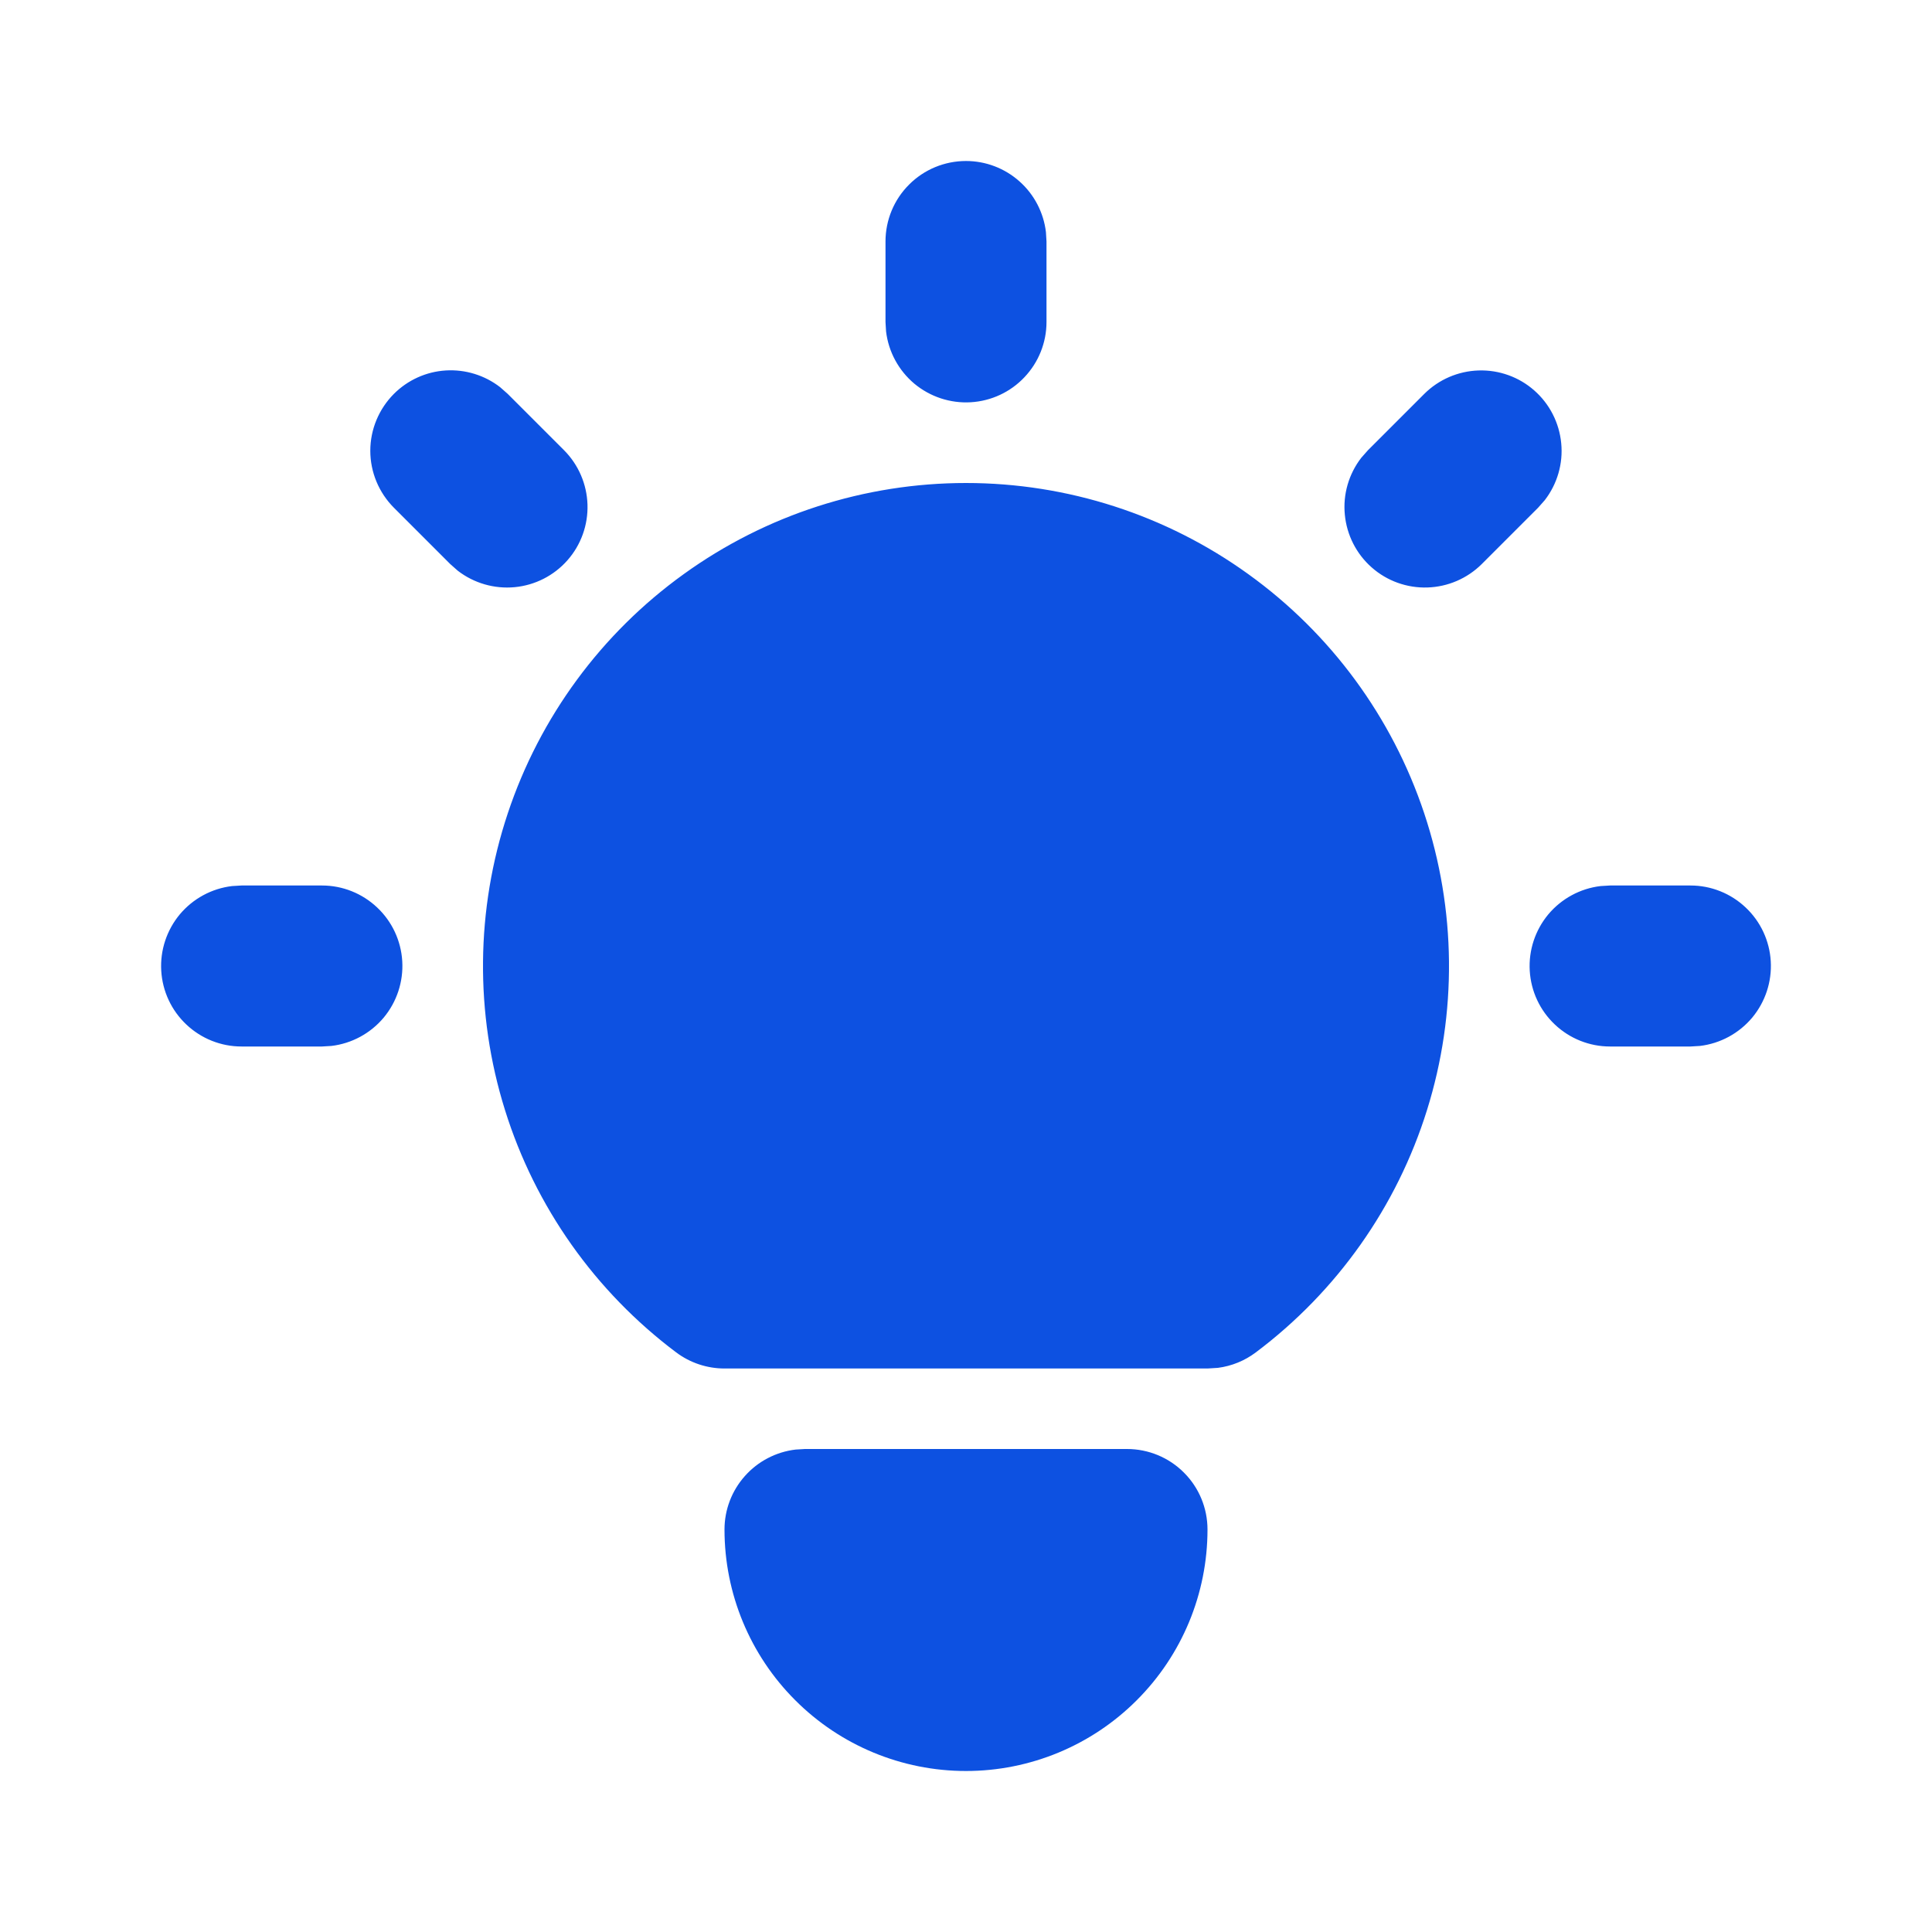 <?xml version="1.0" encoding="UTF-8"?> <svg xmlns="http://www.w3.org/2000/svg" width="24" height="24" viewBox="0 0 24 24" fill="none"><path d="M4 11C4.255 11 4.5 11.098 4.685 11.273C4.871 11.448 4.982 11.687 4.997 11.941C5.012 12.196 4.929 12.446 4.766 12.642C4.602 12.837 4.37 12.963 4.117 12.993L4 13H3C2.745 13 2.5 12.902 2.315 12.727C2.129 12.552 2.018 12.313 2.003 12.059C1.988 11.804 2.071 11.554 2.234 11.358C2.398 11.163 2.63 11.037 2.883 11.007L3 11H4ZM12 2C12.245 2 12.481 2.09 12.664 2.253C12.847 2.415 12.964 2.64 12.993 2.883L13 3V4C13 4.255 12.902 4.5 12.727 4.685C12.552 4.871 12.313 4.982 12.059 4.997C11.804 5.012 11.554 4.929 11.358 4.766C11.163 4.602 11.037 4.37 11.007 4.117L11 4V3C11 2.735 11.105 2.48 11.293 2.293C11.48 2.105 11.735 2 12 2ZM21 11C21.255 11 21.5 11.098 21.685 11.273C21.871 11.448 21.982 11.687 21.997 11.941C22.012 12.196 21.929 12.446 21.766 12.642C21.602 12.837 21.37 12.963 21.117 12.993L21 13H20C19.745 13 19.5 12.902 19.315 12.727C19.129 12.552 19.018 12.313 19.003 12.059C18.988 11.804 19.071 11.554 19.234 11.358C19.398 11.163 19.63 11.037 19.883 11.007L20 11H21ZM4.893 4.893C5.065 4.721 5.294 4.617 5.537 4.602C5.78 4.587 6.021 4.661 6.213 4.81L6.307 4.893L7.007 5.593C7.186 5.773 7.29 6.014 7.298 6.268C7.306 6.522 7.217 6.77 7.049 6.96C6.881 7.151 6.646 7.27 6.394 7.294C6.141 7.318 5.888 7.245 5.687 7.09L5.593 7.007L4.893 6.307C4.706 6.119 4.6 5.865 4.6 5.6C4.6 5.335 4.706 5.081 4.893 4.893ZM17.693 4.893C17.873 4.714 18.114 4.61 18.368 4.602C18.622 4.594 18.87 4.683 19.06 4.851C19.251 5.019 19.37 5.254 19.394 5.506C19.419 5.759 19.345 6.012 19.19 6.213L19.107 6.307L18.407 7.007C18.227 7.186 17.986 7.29 17.732 7.298C17.478 7.306 17.23 7.217 17.04 7.049C16.849 6.881 16.73 6.646 16.706 6.394C16.681 6.141 16.755 5.888 16.91 5.687L16.993 5.593L17.693 4.893ZM14 18C14.265 18 14.52 18.105 14.707 18.293C14.895 18.48 15 18.735 15 19C15 19.796 14.684 20.559 14.121 21.121C13.559 21.684 12.796 22 12 22C11.204 22 10.441 21.684 9.879 21.121C9.316 20.559 9 19.796 9 19C9 18.755 9.09 18.519 9.253 18.336C9.415 18.153 9.64 18.036 9.883 18.007L10 18H14ZM12 6C13.259 6 14.487 6.396 15.508 7.133C16.53 7.869 17.294 8.908 17.692 10.103C18.09 11.297 18.103 12.587 17.727 13.789C17.352 14.991 16.607 16.044 15.6 16.8C15.462 16.904 15.3 16.97 15.129 16.992L15 17H9C8.784 17 8.573 16.93 8.4 16.8C7.393 16.044 6.648 14.991 6.273 13.789C5.897 12.587 5.91 11.297 6.308 10.103C6.706 8.908 7.47 7.869 8.492 7.133C9.513 6.396 10.741 6 12 6Z" fill="#0D51E1"></path></svg> 